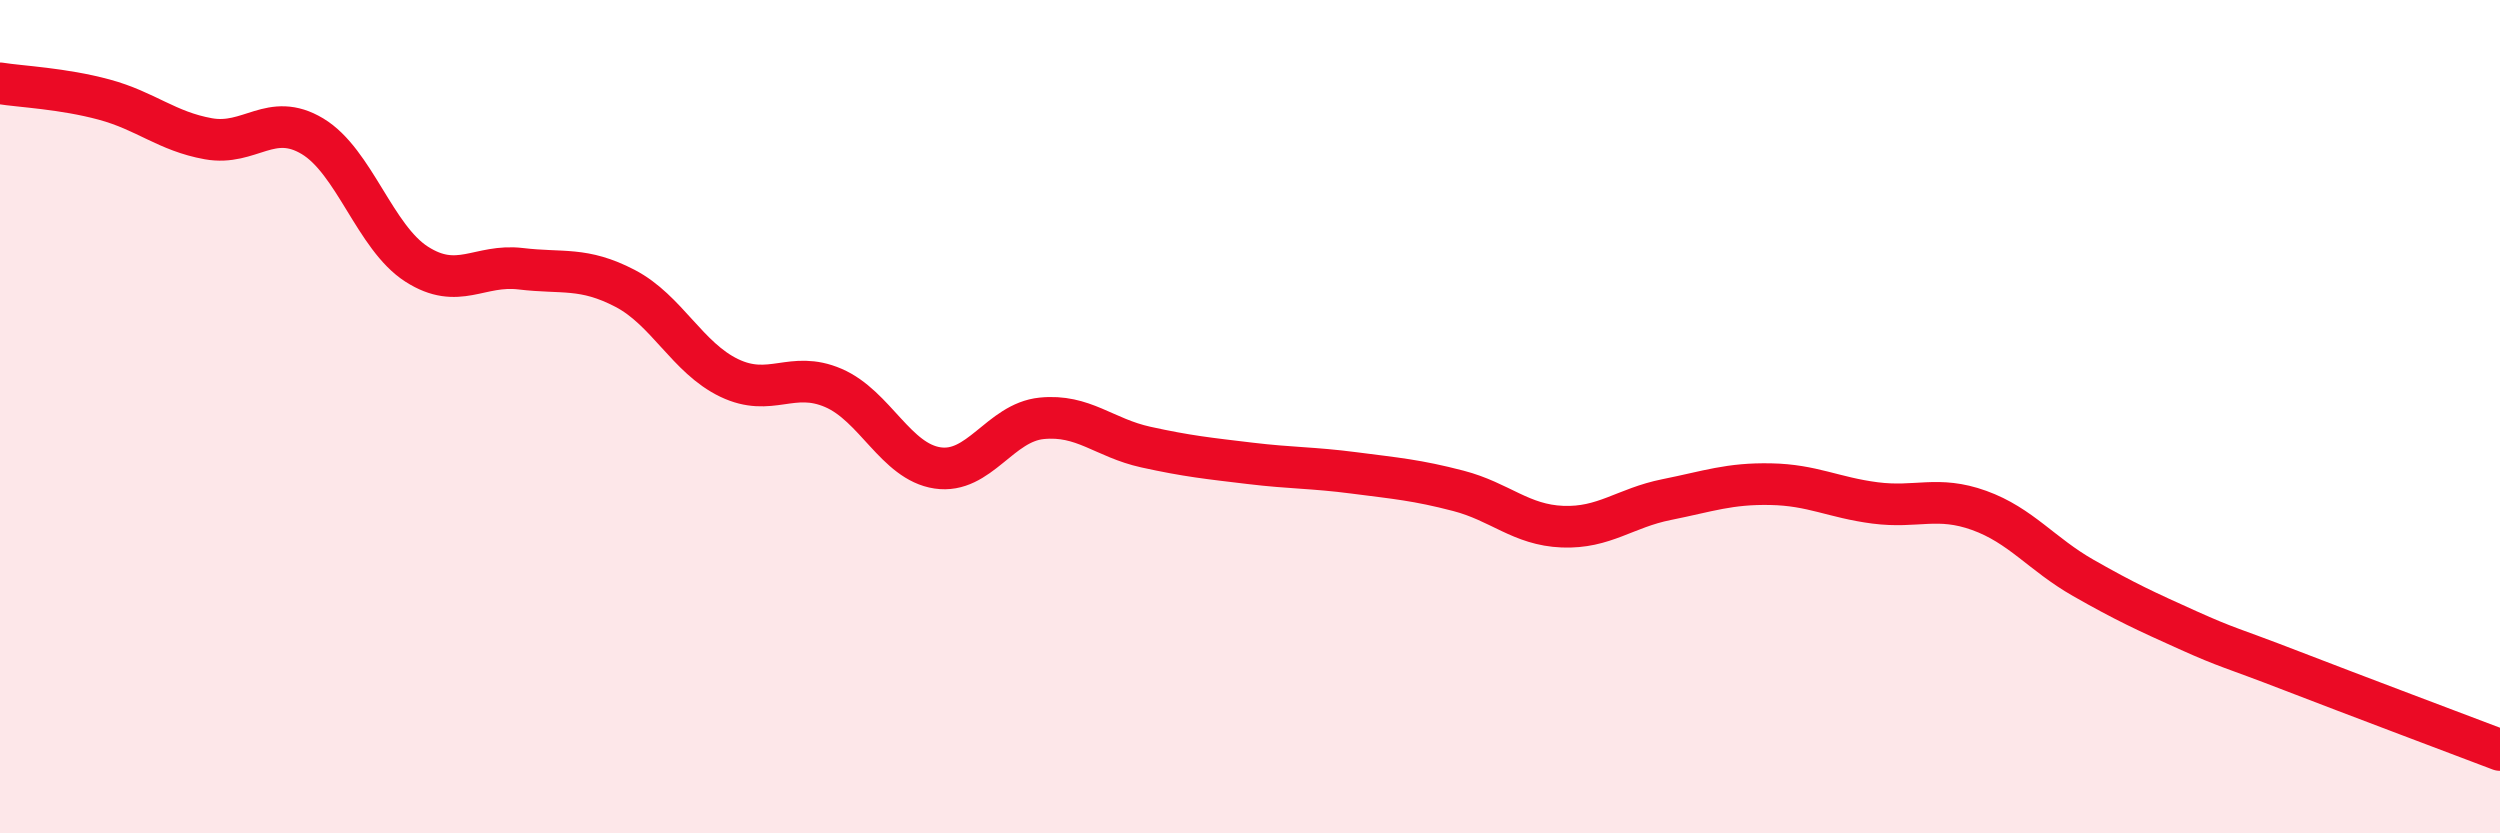 
    <svg width="60" height="20" viewBox="0 0 60 20" xmlns="http://www.w3.org/2000/svg">
      <path
        d="M 0,2 C 0.5,2.08 1.5,2.12 2.5,2.39 C 3.5,2.66 4,3.15 5,3.33 C 6,3.51 6.5,2.67 7.5,3.27 C 8.5,3.87 9,5.7 10,6.34 C 11,6.98 11.5,6.33 12.5,6.45 C 13.5,6.57 14,6.4 15,6.92 C 16,7.44 16.5,8.59 17.5,9.07 C 18.5,9.55 19,8.88 20,9.31 C 21,9.74 21.5,11.08 22.5,11.23 C 23.5,11.38 24,10.14 25,10.04 C 26,9.94 26.5,10.51 27.5,10.73 C 28.5,10.95 29,11 30,11.12 C 31,11.24 31.5,11.22 32.5,11.35 C 33.5,11.48 34,11.52 35,11.78 C 36,12.04 36.5,12.6 37.5,12.64 C 38.5,12.68 39,12.19 40,11.99 C 41,11.79 41.5,11.6 42.5,11.62 C 43.5,11.64 44,11.94 45,12.07 C 46,12.2 46.5,11.89 47.5,12.25 C 48.5,12.61 49,13.3 50,13.87 C 51,14.44 51.5,14.67 52.5,15.12 C 53.5,15.57 53.5,15.52 55,16.1 C 56.5,16.68 59,17.62 60,18L60 20L0 20Z"
        fill="#EB0A25"
        opacity="0.1"
        stroke-linecap="round"
        stroke-linejoin="round"
      />
      <path
        d="M 0,2 C 0.5,2.08 1.5,2.12 2.5,2.39 C 3.5,2.66 4,3.15 5,3.33 C 6,3.51 6.5,2.67 7.5,3.27 C 8.5,3.87 9,5.7 10,6.34 C 11,6.98 11.5,6.33 12.5,6.45 C 13.5,6.57 14,6.4 15,6.92 C 16,7.44 16.5,8.59 17.5,9.07 C 18.5,9.55 19,8.88 20,9.31 C 21,9.74 21.5,11.08 22.5,11.23 C 23.5,11.38 24,10.14 25,10.04 C 26,9.94 26.5,10.51 27.5,10.73 C 28.5,10.95 29,11 30,11.12 C 31,11.24 31.5,11.22 32.5,11.35 C 33.5,11.48 34,11.52 35,11.78 C 36,12.04 36.5,12.6 37.5,12.64 C 38.5,12.68 39,12.19 40,11.99 C 41,11.79 41.5,11.6 42.5,11.62 C 43.5,11.64 44,11.94 45,12.07 C 46,12.2 46.5,11.89 47.5,12.25 C 48.5,12.61 49,13.3 50,13.87 C 51,14.44 51.5,14.67 52.5,15.12 C 53.5,15.57 53.5,15.52 55,16.1 C 56.5,16.68 59,17.62 60,18"
        stroke="#EB0A25"
        stroke-width="1"
        fill="none"
        stroke-linecap="round"
        stroke-linejoin="round"
      />
    </svg>
  